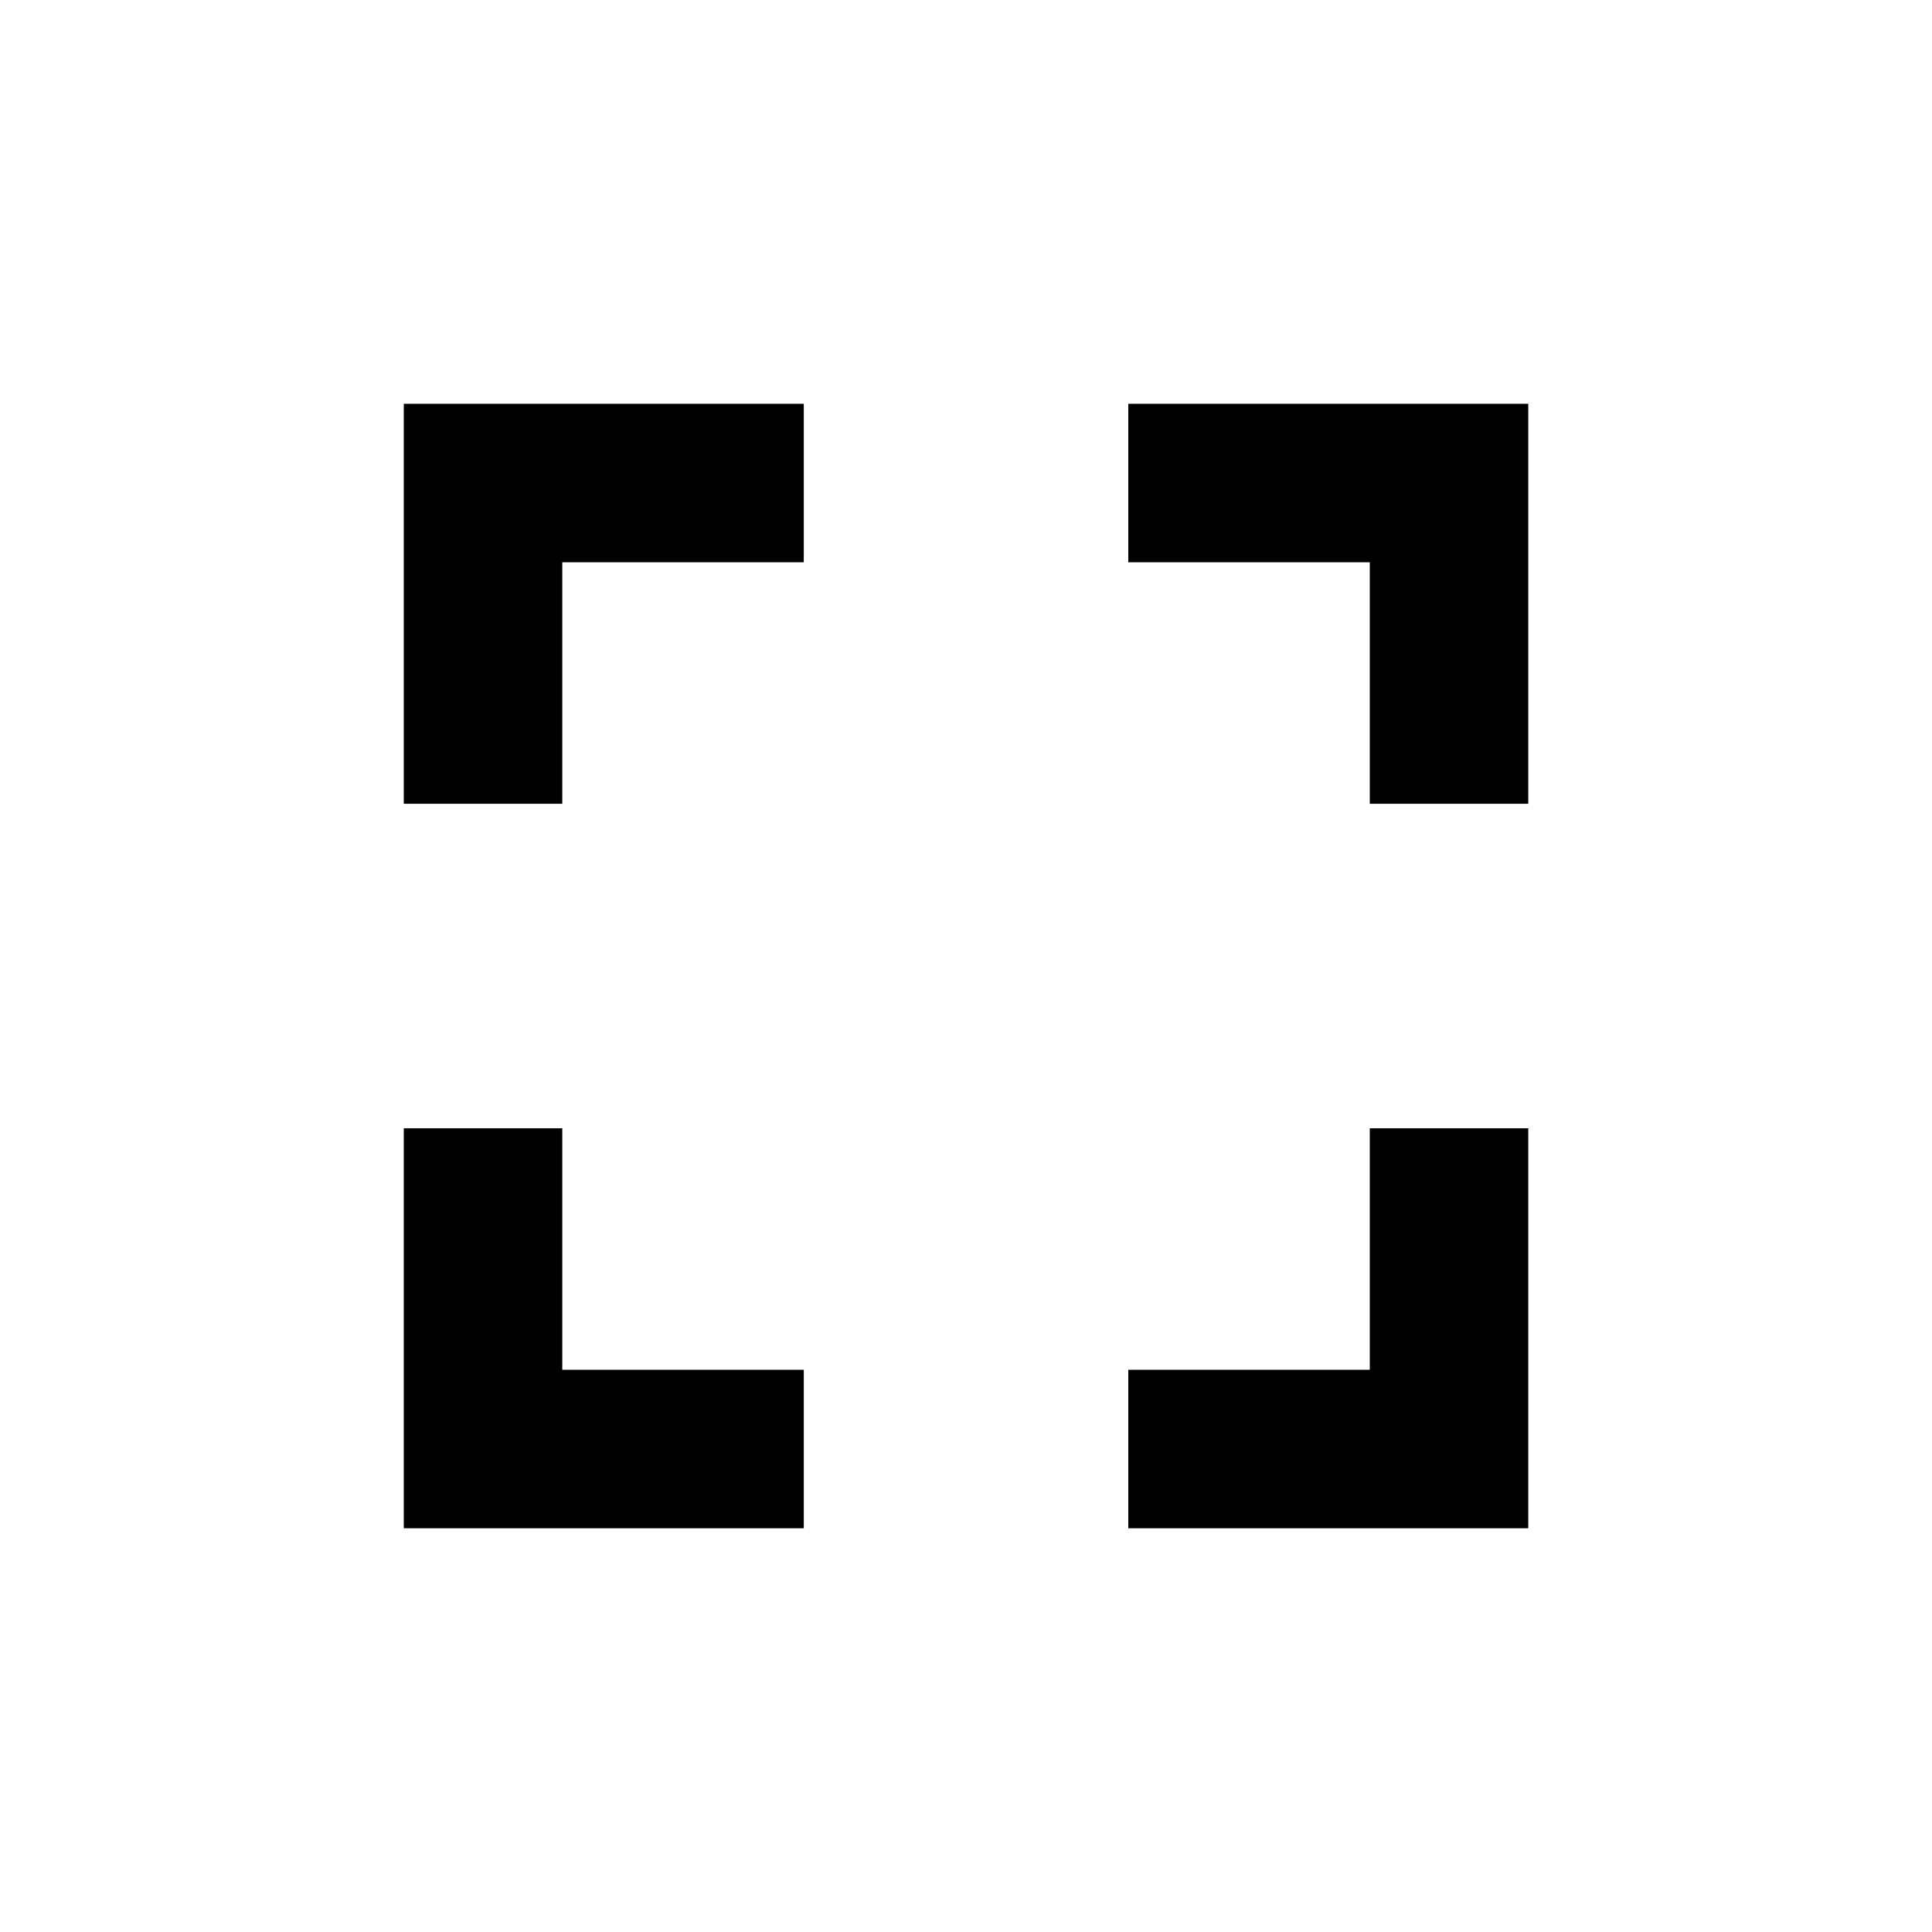 <!-- Generated by IcoMoon.io -->
<svg version="1.1" xmlns="http://www.w3.org/2000/svg" width="32" height="32" viewBox="0 0 32 32">
<title>full-screen</title>
<path d="M18.688 6.688h6.625v6.625h-2.625v-4h-4v-2.625zM22.688 22.688v-4h2.625v6.625h-6.625v-2.625h4zM6.688 13.313v-6.625h6.625v2.625h-4v4h-2.625zM9.313 18.688v4h4v2.625h-6.625v-6.625h2.625z"></path>
</svg>
